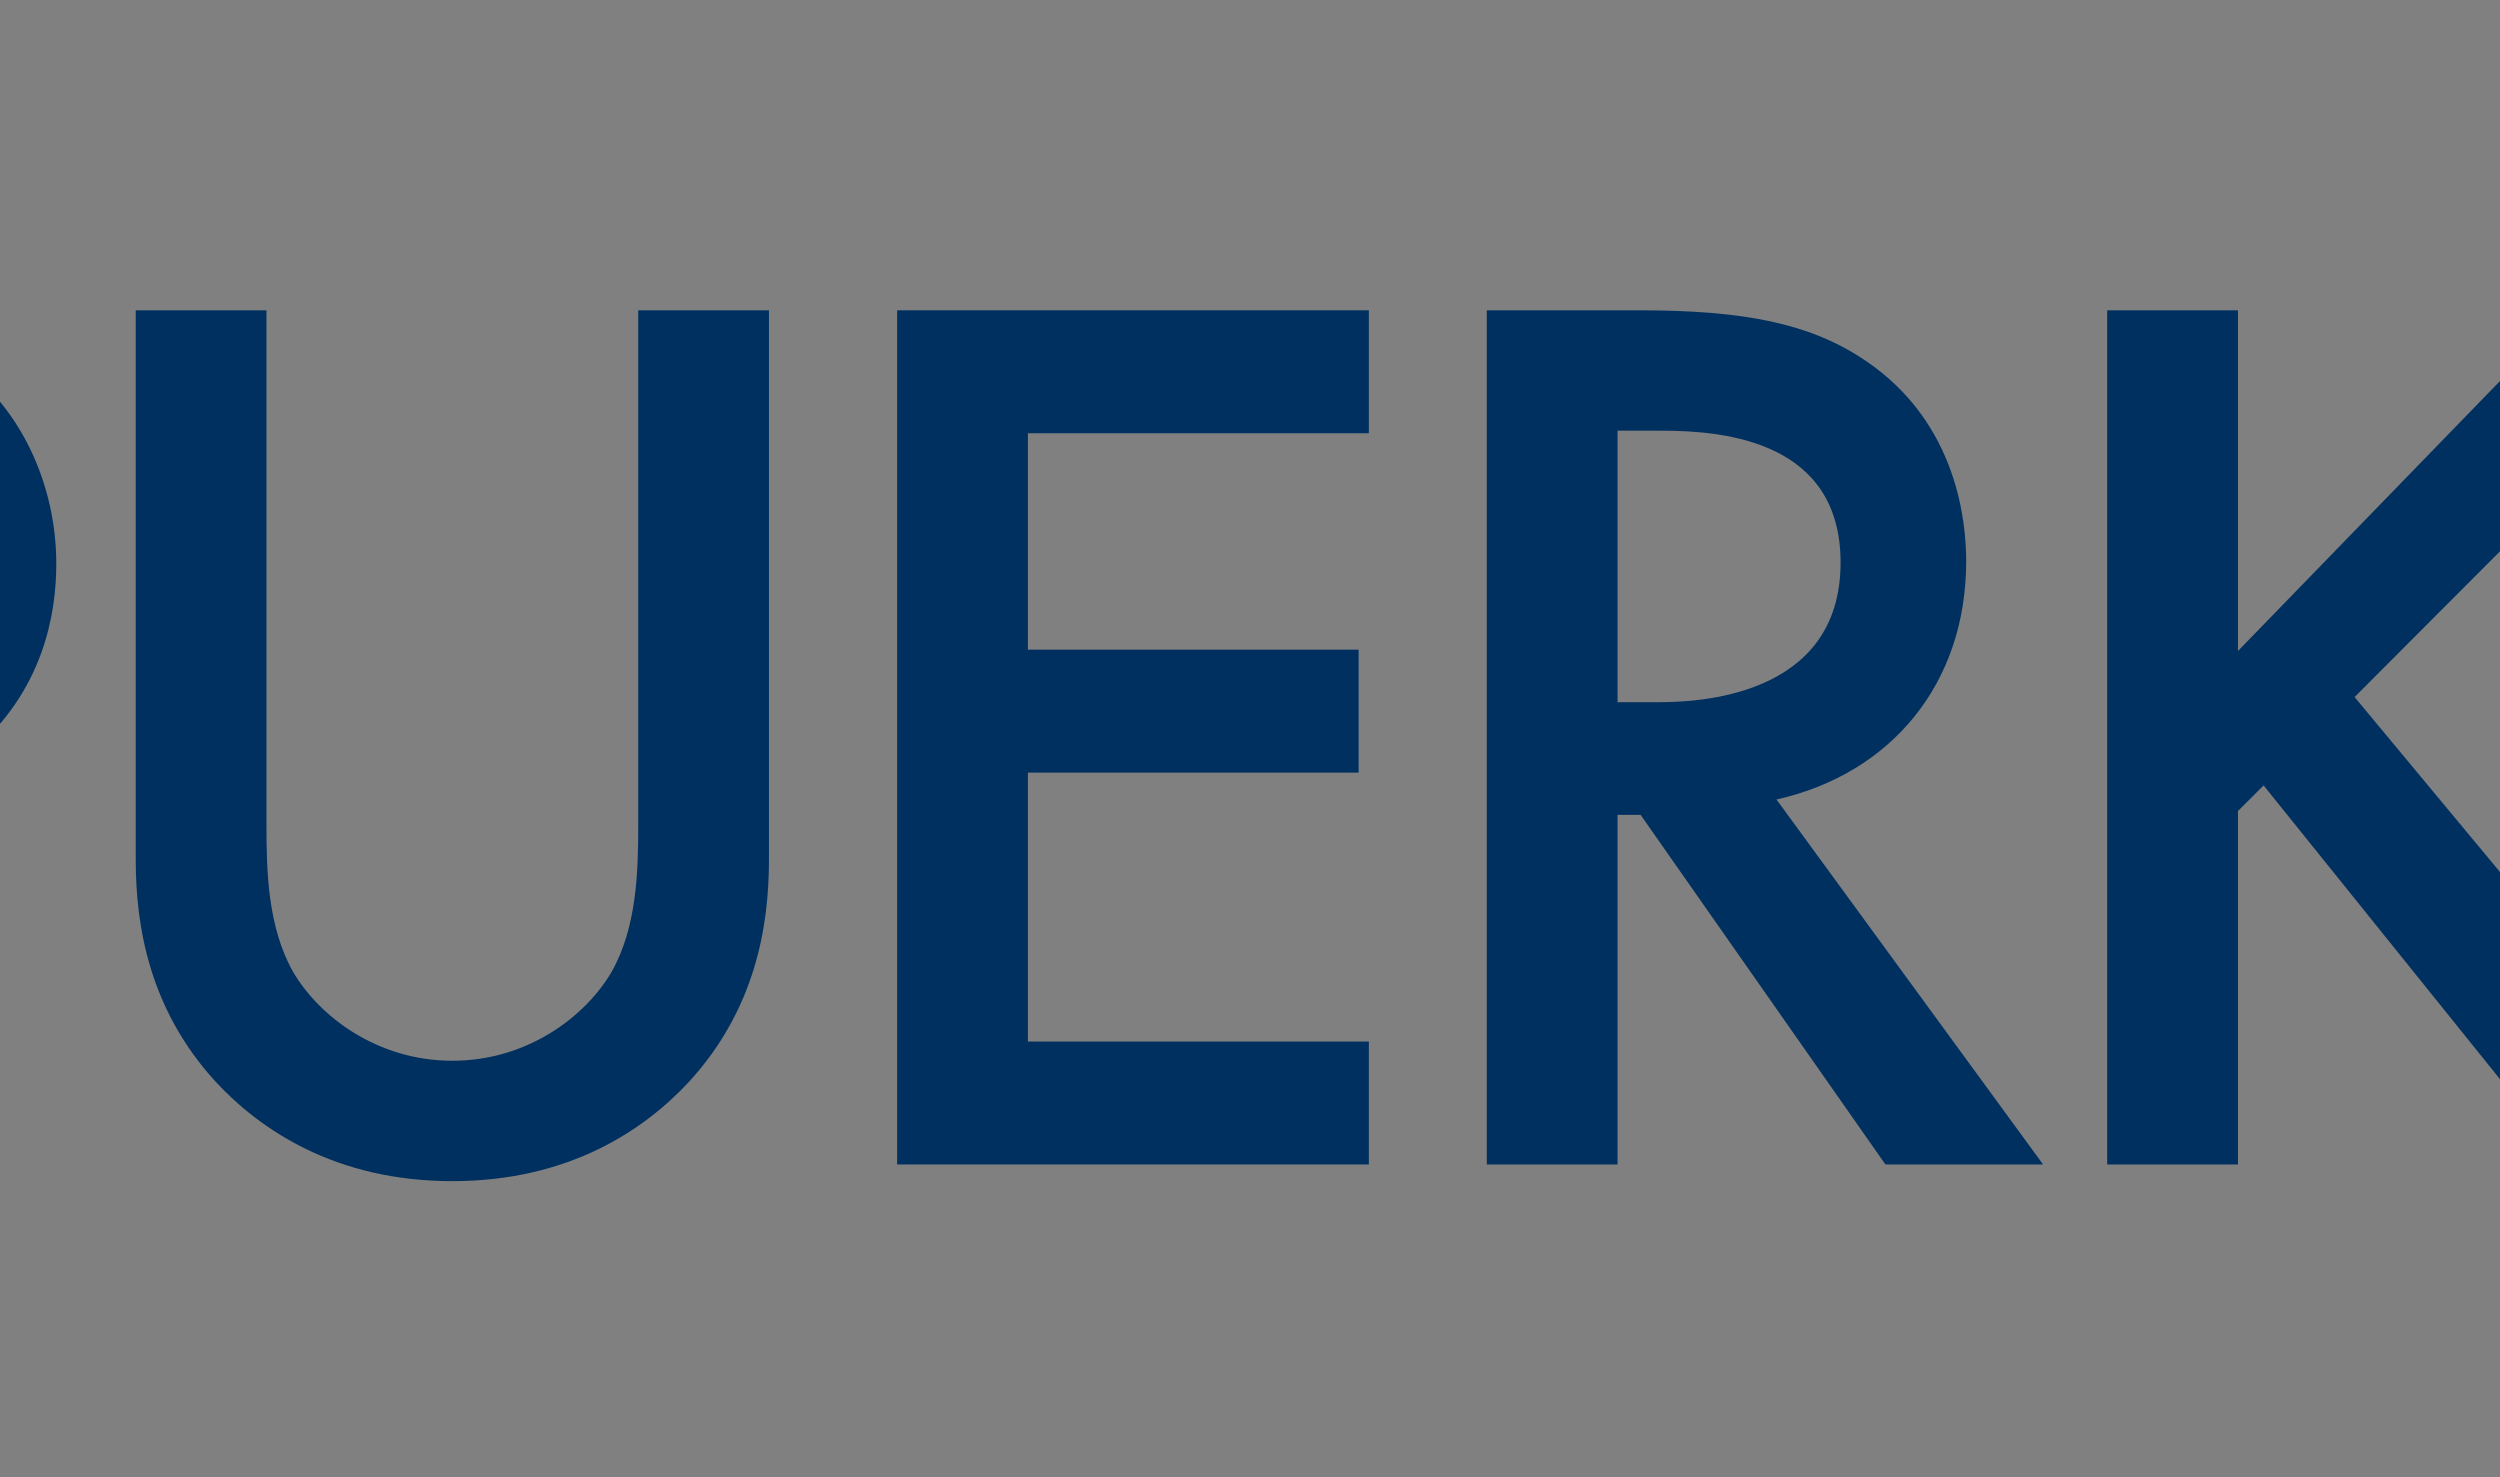 <?xml version="1.0" encoding="UTF-8"?>
<svg preserveAspectRatio="xMidYMid slice" xmlns="http://www.w3.org/2000/svg" xmlns:xlink="http://www.w3.org/1999/xlink" width="220px" height="130px" viewBox="0 0 220 40" version="1.1">
  <rect x="0" y="0" width="220" height="40" fill="#808080" stroke="none"/>
  <title>Logos/Positive/Spuerkeess/H40</title>
  <desc>Created with Sketch.</desc>
  <g id="Logos/Positive/Spuerkeess/H40" stroke="none" stroke-width="1" fill="none" fill-rule="evenodd">
    <g id="Logo/SpuerkeessWide">
      <g id="Group">
        <polygon id="Fill-1" fill="#003060" points="136.751 17.626 145.705 8.402 150.356 8.402 139.909 18.874 150.426 31.531 145.705 31.531 137.445 21.267 136.751 21.96 136.751 31.531 133.21 31.531 133.21 8.402 136.751 8.402"></polygon>
        <polygon id="Fill-2" fill="#003060" points="164.864 11.731 155.632 11.731 155.632 17.591 164.587 17.591 164.587 20.92 155.632 20.92 155.632 28.202 164.864 28.202 164.864 31.53 152.091 31.53 152.091 8.402 164.864 8.402"></polygon>
        <polygon id="Fill-3" fill="#003060" points="180.761 11.731 171.528 11.731 171.528 17.591 180.483 17.591 180.483 20.92 171.528 20.92 171.528 28.202 180.761 28.202 180.761 31.53 167.988 31.53 167.988 8.402 180.761 8.402"></polygon>
        <path d="M193.881,13.534 C193.672,13.014 193.359,12.529 192.839,12.078 C192.11,11.488 191.347,11.246 190.34,11.246 C188.188,11.246 187.077,12.529 187.077,14.02 C187.077,14.713 187.32,15.927 189.577,16.828 L191.902,17.765 C196.171,19.498 197.351,21.926 197.351,24.561 C197.351,28.965 194.227,31.982 189.889,31.982 C187.216,31.982 185.62,30.976 184.439,29.658 C183.19,28.271 182.635,26.746 182.496,25.15 L186.001,24.388 C186.001,25.532 186.418,26.607 186.973,27.335 C187.633,28.168 188.605,28.722 189.993,28.722 C192.145,28.722 193.811,27.162 193.811,24.838 C193.811,22.48 192.006,21.51 190.479,20.886 L188.257,19.949 C186.348,19.152 183.537,17.557 183.537,14.089 C183.537,10.968 185.967,7.986 190.305,7.986 C192.805,7.986 194.227,8.922 194.956,9.546 C195.581,10.101 196.24,10.899 196.726,11.87 L193.881,13.534 Z" id="Fill-4" fill="#003060"></path>
        <path d="M209.985,13.534 C209.776,13.014 209.464,12.529 208.943,12.078 C208.214,11.488 207.451,11.246 206.444,11.246 C204.292,11.246 203.182,12.529 203.182,14.02 C203.182,14.713 203.425,15.927 205.68,16.828 L208.006,17.765 C212.276,19.498 213.456,21.926 213.456,24.561 C213.456,28.965 210.332,31.982 205.993,31.982 C203.32,31.982 201.724,30.976 200.544,29.658 C199.294,28.271 198.739,26.746 198.6,25.15 L202.106,24.388 C202.106,25.532 202.522,26.607 203.078,27.335 C203.737,28.168 204.709,28.722 206.097,28.722 C208.249,28.722 209.915,27.162 209.915,24.838 C209.915,22.48 208.11,21.51 206.583,20.886 L204.362,19.949 C202.453,19.152 199.642,17.557 199.642,14.089 C199.642,10.968 202.071,7.986 206.41,7.986 C208.909,7.986 210.332,8.922 211.06,9.546 C211.685,10.101 212.345,10.899 212.83,11.87 L209.985,13.534 Z" id="Fill-6" fill="#003060"></path>
        <path d="M58.575,13.534 C58.367,13.014 58.054,12.529 57.534,12.078 C56.805,11.488 56.041,11.246 55.035,11.246 C52.883,11.246 51.772,12.529 51.772,14.02 C51.772,14.713 52.015,15.927 54.271,16.828 L56.597,17.765 C60.866,19.498 62.046,21.926 62.046,24.561 C62.046,28.965 58.922,31.982 54.583,31.982 C51.911,31.982 50.315,30.976 49.134,29.658 C47.885,28.271 47.329,26.746 47.191,25.15 L50.696,24.388 C50.696,25.532 51.113,26.607 51.668,27.335 C52.327,28.168 53.299,28.722 54.687,28.722 C56.84,28.722 58.506,27.162 58.506,24.838 C58.506,22.48 56.701,21.51 55.174,20.886 L52.952,19.949 C51.043,19.152 48.232,17.557 48.232,14.089 C48.232,10.968 50.661,7.986 55,7.986 C57.499,7.986 58.922,8.922 59.651,9.546 C60.275,10.101 60.935,10.899 61.421,11.87 L58.575,13.534 Z" id="Fill-9" fill="#003060"></path>
        <path d="M69.729,8.402 C71.153,8.402 73.131,8.541 74.797,9.651 C76.741,10.934 77.678,13.153 77.678,15.268 C77.678,16.62 77.33,18.701 75.421,20.33 C73.582,21.891 71.465,22.134 69.764,22.134 L68.167,22.134 L68.167,31.531 L64.627,31.531 L64.627,8.402 L69.729,8.402 Z M68.167,18.874 L69.764,18.874 C72.819,18.874 74.276,17.383 74.276,15.233 C74.276,13.95 73.755,11.662 69.729,11.662 L68.167,11.662 L68.167,18.874 Z" id="Fill-11" fill="#003060"></path>
        <path d="M83.369,8.402 L83.369,22.342 C83.369,23.59 83.404,25.116 84.098,26.329 C84.793,27.508 86.354,28.722 88.402,28.722 C90.45,28.722 92.012,27.508 92.706,26.329 C93.4,25.116 93.435,23.59 93.435,22.342 L93.435,8.402 L96.975,8.402 L96.975,23.278 C96.975,25.116 96.593,27.335 94.823,29.277 C93.608,30.594 91.561,31.982 88.402,31.982 C85.244,31.982 83.196,30.594 81.981,29.277 C80.211,27.335 79.829,25.116 79.829,23.278 L79.829,8.402 L83.369,8.402 Z" id="Fill-13" fill="#003060"></path>
        <polygon id="Fill-15" fill="#003060" points="113.218 11.731 103.986 11.731 103.986 17.591 112.941 17.591 112.941 20.92 103.986 20.92 103.986 28.202 113.218 28.202 113.218 31.53 100.446 31.53 100.446 8.402 113.218 8.402"></polygon>
        <path d="M120.542,8.402 C123.353,8.402 125.158,8.749 126.65,9.755 C129.184,11.454 129.392,14.193 129.392,15.199 C129.392,18.527 127.345,20.955 124.256,21.648 L131.475,31.531 L127.206,31.531 L120.576,22.064 L119.952,22.064 L119.952,31.531 L116.412,31.531 L116.412,8.402 L120.542,8.402 Z M119.952,19.013 L121.063,19.013 C122.034,19.013 125.991,18.909 125.991,15.233 C125.991,11.974 122.902,11.662 121.167,11.662 L119.952,11.662 L119.952,19.013 Z" id="Fill-17" fill="#003060"></path>
        <polygon id="Fill-19" fill="#DE0000" points="0 40 40 40 40 0 0 0"></polygon>
        <polygon id="Fill-21" fill="#FFFFFF" points="27.288 15.863 27.288 9.971 24.329 4.071 21.378 9.971 21.378 15.863 22.849 15.863 22.849 10.335 24.329 7.387 25.81 10.335 25.81 15.863"></polygon>
        <polygon id="Fill-22" fill="#FFFFFF" points="8.006 19.243 31.994 19.243 31.994 17.684 8.006 17.684"></polygon>
        <path d="M27.309,27.043 C27.309,24.46 29.405,22.366 31.994,22.366 L31.994,20.792 C28.537,20.792 25.734,23.592 25.734,27.043 L25.745,34.224 C26.299,34.915 26.834,35.657 27.309,36.41 L27.309,27.043 Z" id="Fill-23" fill="#FFFFFF"></path>
        <path d="M23.123,23.921 C23.123,22.199 21.724,20.8 19.995,20.8 C18.27,20.8 16.87,22.199 16.87,23.921 L16.873,27.215 C17.4,27.433 17.922,27.669 18.437,27.926 L18.431,23.921 C18.431,23.058 19.132,22.357 19.995,22.357 C20.861,22.357 21.561,23.058 21.561,23.921 L21.567,29.813 C22.105,30.197 22.627,30.603 23.128,31.027 L23.123,23.921 Z" id="Fill-24" fill="#FFFFFF"></path>
        <path d="M14.263,23.921 C14.263,22.199 12.864,20.8 11.138,20.8 C9.41,20.8 8.011,22.199 8.011,23.921 L8.006,25.488 C8.538,25.511 9.054,25.555 9.574,25.612 L9.572,23.921 C9.572,23.058 10.271,22.357 11.138,22.357 C12.001,22.357 12.704,23.058 12.704,23.921 L12.694,26.182 C13.226,26.317 13.749,26.469 14.263,26.639 L14.263,23.921 Z" id="Fill-25" fill="#FFFFFF"></path>
      </g>
    </g>
  </g>
</svg>
